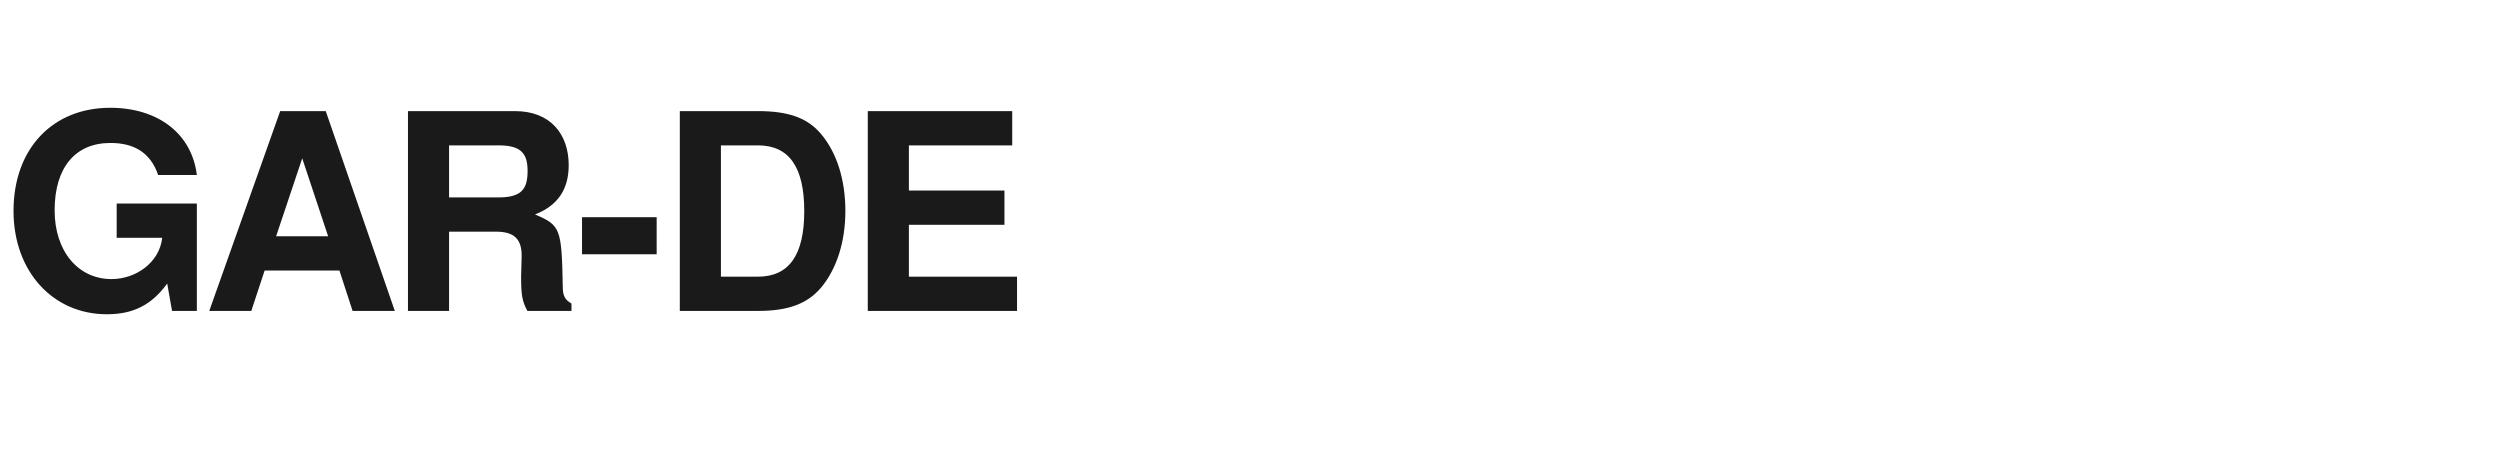 <?xml version="1.0" standalone="no"?><!DOCTYPE svg PUBLIC "-//W3C//DTD SVG 1.1//EN" "http://www.w3.org/Graphics/SVG/1.1/DTD/svg11.dtd"><svg xmlns="http://www.w3.org/2000/svg" version="1.1" width="1350px" height="247px" viewBox="0 -60 1350 247" style="top:-60px"><desc>GAR DE</desc><defs/><g id="Polygon372086"><path d="m92.9 107.9s-2.62-14.81-2.6-14.8c-8.3 11.4-18.1 16.6-32.6 16.6c-29.1 0-50.4-23.1-50.4-55.8c0-33.6 21.1-55.7 52.2-55.7c26 0 44.1 14.1 46.8 36.3H85.4c-4.3-12.6-13.6-17.3-25.8-17.3c-18.8 0-30.1 13.1-30.1 36.4c0 22.2 12.8 37.1 30.7 37.1c13.2 0 25.9-8.9 27.4-22.3c.01-.02-24.6 0-24.6 0V49.9h43.3v58H92.9zm97.5 0l-7.1-21.8h-40.4l-7.2 21.8H113L151.3 0h24.6l37.3 107.9h-22.8zm-27.2-82.4l-14.1 42.1h28.1l-14-42.1zm121.6 82.4c-2.8-5.2-3.4-8.4-3.4-18.5l.3-11.4c0-9-4.2-12.9-13.8-12.9c.02.02-25.4 0-25.4 0v42.8h-22.2V0h57.8c19.1 0 29 12.4 29 29.2c0 13.1-6 21.9-18.2 26.6c13.8 5.9 14.4 7.4 15 39.2c0 4.8 1.3 7 4.7 8.9c.02 0 0 4 0 4h-23.8zm-15.5-89.4h-26.8v28.1s26.75.02 26.8 0c12.5 0 15.6-4.7 15.6-14.3c0-9.4-3.5-13.8-15.6-13.8zm45 58.8v-20h40.3v20h-40.3zm129.1 18c-7.4 8.7-17.6 12.6-34.1 12.6c.03-.01-42.2 0-42.2 0V0h42.2c16.6 0 26.8 3.7 34.1 12.4c8.6 10.2 13.1 24.9 13.1 41.5c0 16.7-4.7 31.3-13.1 41.4zm-34.1-76.8h-20v70.9s20.03-.01 20 0c16.8 0 25-11.7 25-35.4c0-23.8-8.2-35.5-25-35.5zm59.3 89.4V0h78v18.5h-55.8v24.4h51.6v18.5h-51.6v28h58.4v18.5h-80.6z" stroke="none" fill="#1a1a1a"/></g></svg>